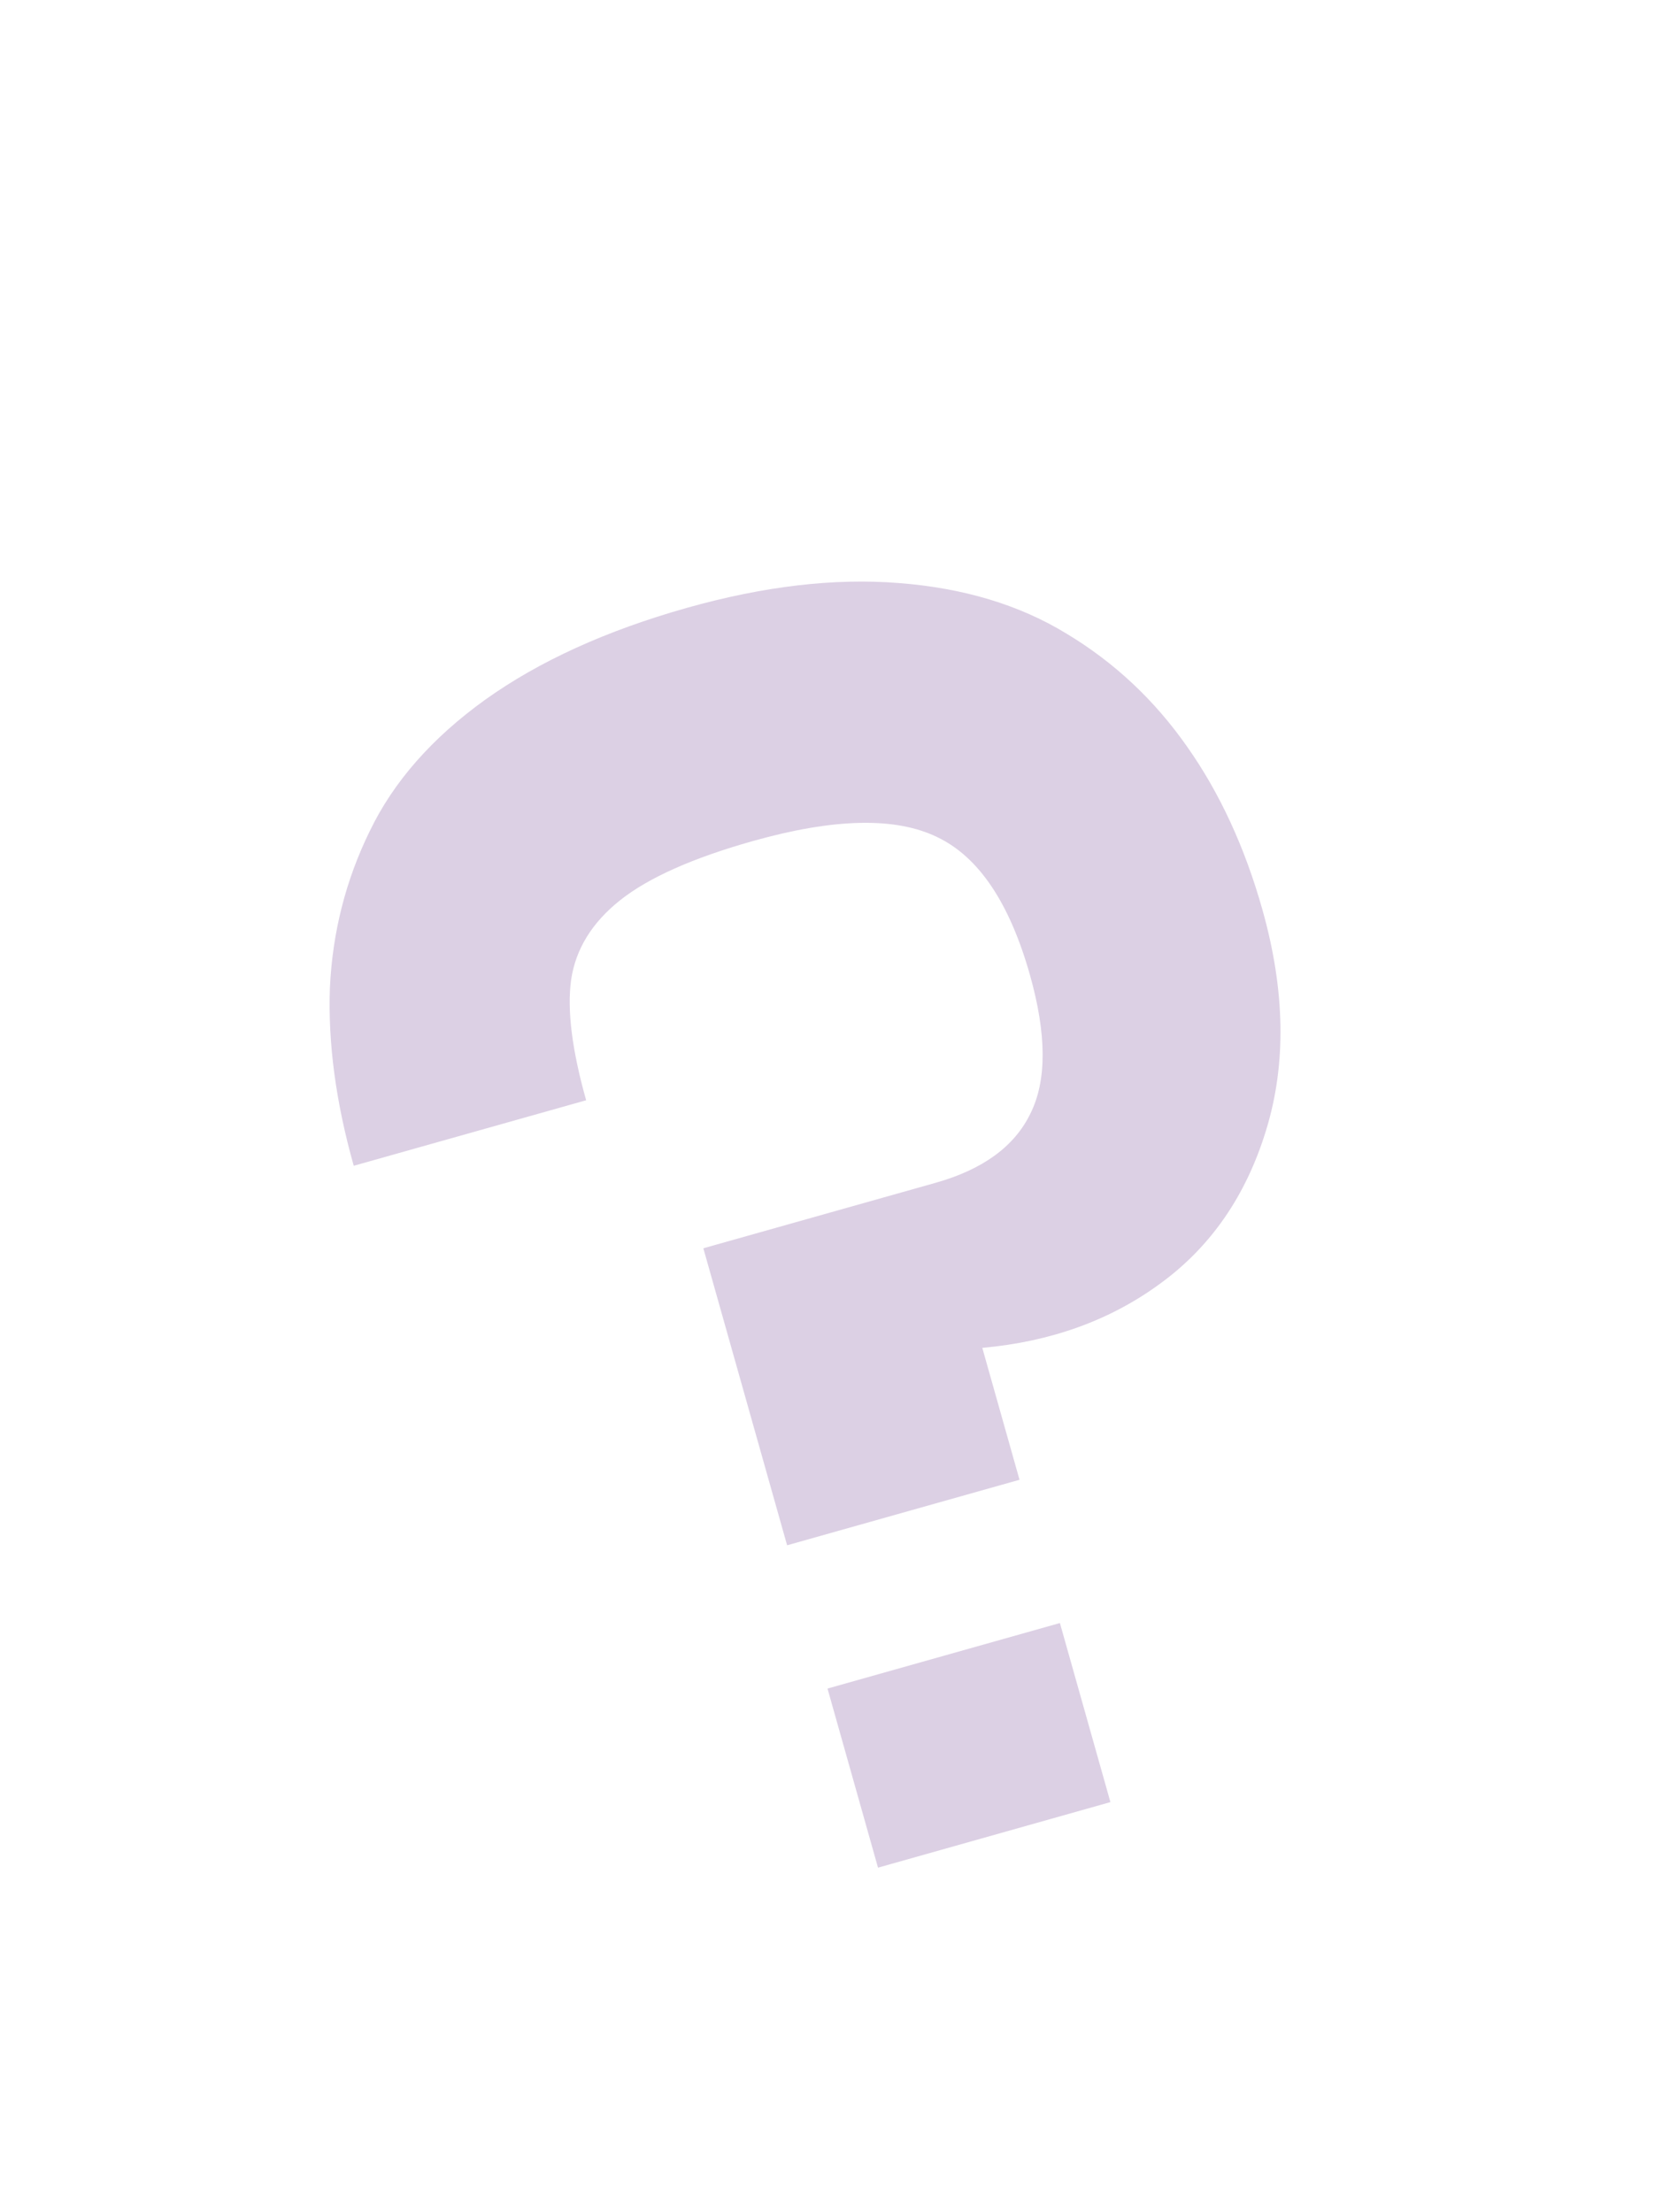<?xml version="1.0" encoding="UTF-8"?> <svg xmlns="http://www.w3.org/2000/svg" viewBox="0 0 56.411 74.379" fill="none"><path d="M23.09 20.438C25.675 19.709 28.048 19.431 30.211 19.603C32.393 19.77 34.276 20.338 35.86 21.308C37.463 22.272 38.815 23.54 39.913 25.111C41.006 26.663 41.848 28.487 42.439 30.582C43.206 33.304 43.248 35.776 42.564 37.998C41.894 40.195 40.709 41.914 39.008 43.154C37.327 44.39 35.332 45.111 33.023 45.318L34.274 49.753L26.461 51.956L23.645 41.97L31.458 39.767C33.044 39.319 34.104 38.545 34.639 37.443C35.193 36.335 35.189 34.783 34.626 32.785C33.941 30.357 32.903 28.811 31.51 28.147C30.112 27.463 28.043 27.507 25.302 28.28C23.285 28.849 21.801 29.511 20.851 30.265C19.901 31.019 19.35 31.914 19.199 32.95C19.061 33.961 19.23 35.309 19.705 36.993L11.892 39.196C11.29 37.062 11.023 35.065 11.091 33.207C11.178 31.344 11.624 29.59 12.429 27.947C13.229 26.284 14.525 24.809 16.318 23.521C18.13 22.228 20.388 21.2 23.09 20.438ZM29.517 62.795L27.819 56.773L35.632 54.57L37.33 60.591L29.517 62.795Z" fill="#DCD0E4"></path></svg> 